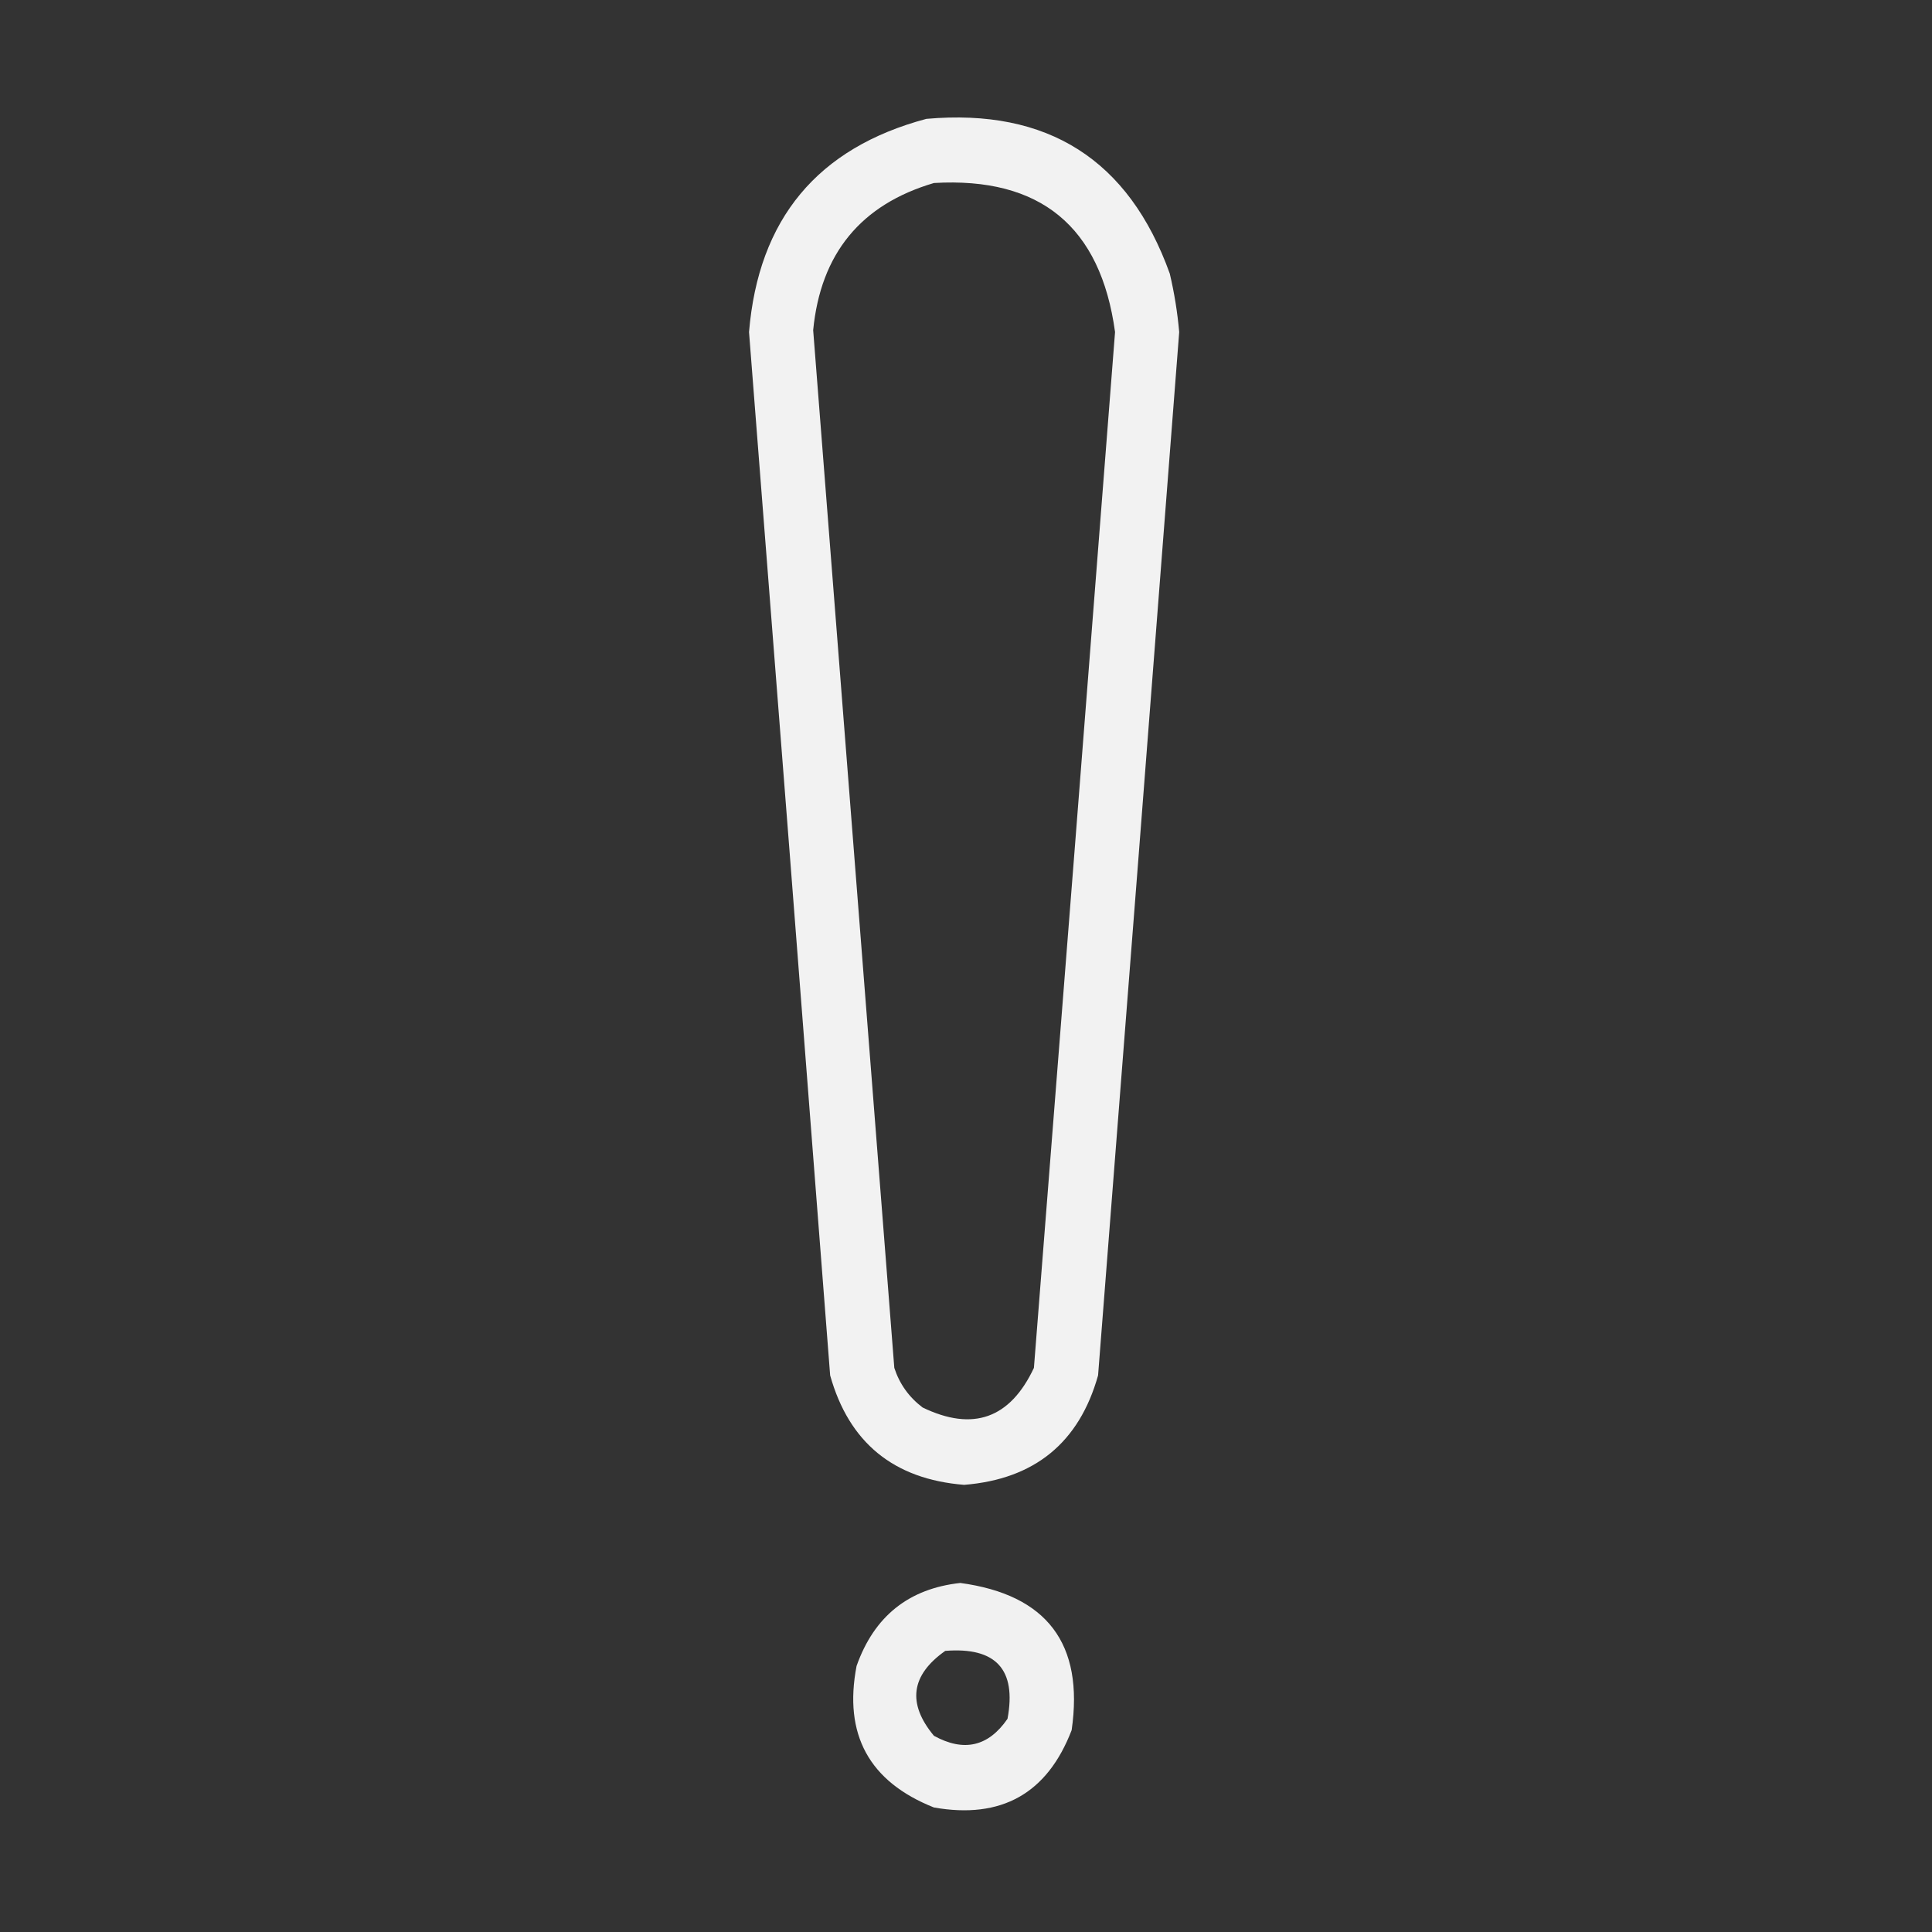 <?xml version="1.0" encoding="UTF-8"?> <svg xmlns="http://www.w3.org/2000/svg" width="512" height="512" viewBox="0 0 512 512" fill="none"><rect x="0" y="0" width="512" height="512" fill="#333333" stroke="none"/><path opacity="0.937" fill-rule="evenodd" clip-rule="evenodd" d="M245.5 31.5C277.657 28.65 299.157 42.317 310 72.5C311.205 77.603 312.039 82.77 312.5 88C305.384 180.171 298.218 272.338 291 364.5C285.987 382.333 274.154 392 255.5 393.5C236.846 392 225.013 382.333 220 364.5C212.884 272.328 205.718 180.161 198.5 88C200.99 58.024 216.657 39.191 245.5 31.5ZM247.5 48.5C275.684 46.85 291.684 60.016 295.5 88C288.384 179.504 281.218 271.004 274 362.5C267.682 375.939 257.848 379.439 244.5 373C240.884 370.258 238.384 366.758 237 362.5C229.833 270.831 222.667 179.164 215.5 87.5C217.483 67.198 228.15 54.198 247.5 48.5Z" fill="white"></path><path opacity="0.931" fill-rule="evenodd" clip-rule="evenodd" d="M254.501 419.5C277.461 422.621 287.294 435.621 284.001 458.5C277.542 475.316 265.376 482.15 247.501 479C230.339 472.177 223.505 459.677 227.001 441.5C231.656 428.329 240.823 420.995 254.501 419.5ZM250.501 437.5C263.938 436.432 269.438 442.432 267.001 455.5C261.933 462.868 255.433 464.368 247.501 460C240.379 451.44 241.379 443.94 250.501 437.5Z" fill="white"></path></svg> 
